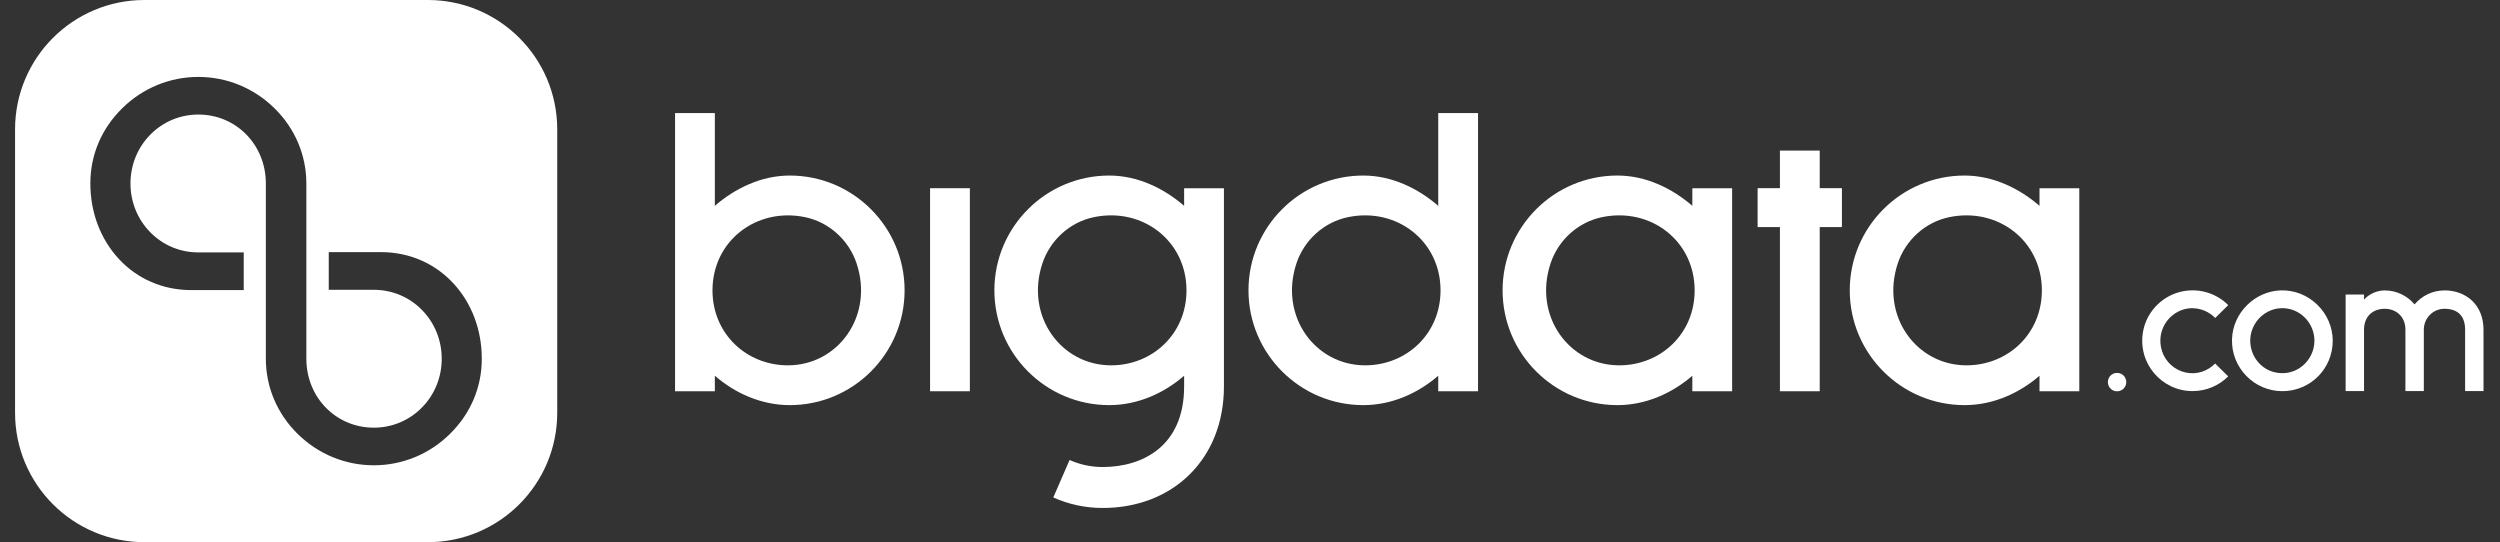 <svg width="166" height="36" viewBox="0 0 166 36" fill="none" xmlns="http://www.w3.org/2000/svg">
<rect x="0" y="0" width="166" height="36" fill="#333333" stroke="none"/>
<path d="M140.573 24.76C140.237 24.76 139.962 25.032 139.962 25.371C139.962 25.71 140.234 25.982 140.573 25.982C140.912 25.982 141.184 25.71 141.184 25.371C141.184 25.032 140.912 24.76 140.573 24.76Z" fill="white"></path>
<path d="M52.443 11.656C50.543 11.656 48.803 12.51 47.466 13.668V7.507H44.824V25.979H47.466V24.949C48.803 26.107 50.543 26.9 52.443 26.9C56.649 26.9 60.065 23.484 60.065 19.278C60.065 15.072 56.646 11.656 52.443 11.656ZM52.318 24.258C49.574 24.258 47.309 22.169 47.309 19.281C47.309 15.999 50.22 13.76 53.441 14.416C55.046 14.745 56.361 15.935 56.879 17.493C58.037 20.983 55.645 24.258 52.318 24.258Z" fill="white"></path>
<path d="M95.499 13.668C94.162 12.51 92.422 11.656 90.522 11.656C86.316 11.656 82.899 15.072 82.899 19.278C82.899 23.484 86.319 26.9 90.522 26.9C92.422 26.9 94.162 26.107 95.499 24.949V25.979H98.141V7.507H95.499V13.668ZM90.643 24.258C87.323 24.258 84.927 20.986 86.082 17.496C86.597 15.938 87.912 14.745 89.517 14.416C92.741 13.754 95.652 15.999 95.652 19.281C95.652 22.172 93.388 24.258 90.643 24.258Z" fill="white"></path>
<path d="M120.829 9.999H118.187V12.494H116.706V15.078H118.187V25.979H120.829V15.078H122.303V12.494H120.829V9.999Z" fill="white"></path>
<path d="M64.399 12.497H61.757V25.979H64.399V12.497Z" fill="white"></path>
<path d="M112.371 13.668C111.034 12.51 109.294 11.656 107.394 11.656C103.191 11.656 99.772 15.072 99.772 19.278C99.772 23.484 103.188 26.9 107.394 26.9C109.294 26.9 111.034 26.107 112.371 24.949V25.979H115.013V12.5H112.371V13.668ZM107.516 24.258C104.196 24.258 101.8 20.986 102.955 17.496C103.47 15.938 104.784 14.745 106.39 14.416C109.614 13.754 112.525 15.999 112.525 19.281C112.525 22.176 110.26 24.258 107.516 24.258Z" fill="white"></path>
<path d="M135.423 13.668C134.086 12.51 132.346 11.656 130.446 11.656C126.244 11.656 122.824 15.072 122.824 19.278C122.824 23.484 126.24 26.9 130.446 26.9C132.346 26.9 134.086 26.107 135.423 24.949V25.979H138.065V12.5H135.423V13.668ZM130.571 24.258C127.251 24.258 124.855 20.986 126.01 17.496C126.525 15.938 127.84 14.745 129.445 14.416C132.669 13.754 135.58 15.999 135.58 19.281C135.58 22.176 133.316 24.258 130.571 24.258Z" fill="white"></path>
<path d="M78.626 13.668C77.29 12.51 75.549 11.656 73.65 11.656C69.447 11.656 66.027 15.072 66.027 19.278C66.027 23.484 69.443 26.9 73.65 26.9C75.549 26.9 77.29 26.107 78.626 24.949V25.665C78.626 29.651 75.834 31.01 73.218 31.01C72.453 31.01 71.714 30.854 71.02 30.543L69.939 33.032C70.979 33.495 72.082 33.729 73.218 33.729C77.875 33.729 81.269 30.489 81.269 25.665V12.5H78.626V13.668ZM73.774 24.258C70.454 24.258 68.058 20.986 69.213 17.496C69.728 15.938 71.043 14.745 72.648 14.416C75.873 13.754 78.783 15.999 78.783 19.281C78.783 22.173 76.519 24.258 73.774 24.258Z" fill="white"></path>
<path d="M145.576 20.468C146.164 20.468 146.705 20.717 147.089 21.114L147.955 20.26C147.226 19.53 146.158 19.134 145.013 19.329C143.657 19.556 142.556 20.634 142.304 21.987C141.907 24.111 143.535 25.969 145.588 25.969C146.51 25.969 147.348 25.595 147.952 24.991L147.085 24.137C146.602 24.632 145.889 24.898 145.131 24.735C144.392 24.578 143.778 24.021 143.554 23.302C143.094 21.853 144.181 20.461 145.576 20.461V20.468Z" fill="white"></path>
<path d="M151.448 19.281C149.705 19.335 148.253 20.788 148.205 22.531C148.151 24.415 149.673 25.973 151.548 25.973C153.422 25.973 154.893 24.469 154.893 22.627C154.893 20.784 153.336 19.227 151.445 19.281H151.448ZM151.001 24.712C150.313 24.536 149.756 24.005 149.532 23.33C149.046 21.872 150.143 20.461 151.548 20.461C152.725 20.461 153.678 21.447 153.678 22.62C153.678 23.973 152.418 25.074 151.001 24.709V24.712Z" fill="white"></path>
<path d="M162.311 19.284C161.514 19.284 160.801 19.646 160.328 20.212C159.851 19.646 159.138 19.284 158.345 19.284C157.833 19.284 157.315 19.515 156.972 19.892V19.556H155.75V25.966H156.972V21.888C156.972 20.98 157.586 20.503 158.345 20.503C159.103 20.503 159.72 21.021 159.72 21.888V25.966H160.942V21.888C160.942 21.123 161.553 20.503 162.311 20.503C163.219 20.503 163.683 21.002 163.683 21.888V25.966H164.905V21.888C164.905 20.237 163.741 19.281 162.311 19.281V19.284Z" fill="white"></path>
<path fill-rule="evenodd" clip-rule="evenodd" d="M9.591 0H28.409C33.154 0 37 3.846 37 8.591V27.409C37 32.154 33.154 36 28.409 36H9.591C4.846 36 1 32.154 1 27.409V8.591C1 3.846 4.846 0 9.591 0ZM19.773 28.819C21.135 30.156 22.928 30.895 24.821 30.895C24.821 30.895 24.82 30.895 24.82 30.895H24.823C24.823 30.895 24.822 30.895 24.821 30.895C26.714 30.895 28.508 30.159 29.87 28.819C31.236 27.476 31.991 25.736 31.991 23.82C31.991 21.904 31.319 20.125 30.104 18.814C28.869 17.477 27.161 16.741 25.3 16.741H21.829V19.243H24.82C26.035 19.243 27.174 19.719 28.022 20.586C28.866 21.447 29.33 22.595 29.33 23.82C29.33 25.045 28.866 26.193 28.022 27.054C27.174 27.92 26.035 28.397 24.82 28.397C22.309 28.397 20.342 26.388 20.342 23.823V12.183C20.342 10.303 19.59 8.527 18.221 7.184C16.858 5.847 15.064 5.108 13.171 5.108C11.277 5.108 9.483 5.844 8.12 7.184C6.754 8.527 5.999 10.267 5.999 12.183C5.999 14.099 6.671 15.874 7.887 17.189C9.121 18.526 10.829 19.262 12.691 19.262H16.184V16.761H13.174C11.958 16.761 10.82 16.284 9.972 15.417C9.128 14.553 8.664 13.408 8.664 12.183C8.664 10.958 9.128 9.81 9.972 8.95C10.82 8.083 11.958 7.606 13.174 7.606C15.685 7.606 17.652 9.615 17.652 12.18V23.82C17.652 25.701 18.404 27.476 19.773 28.819Z" fill="white"></path>
</svg>
